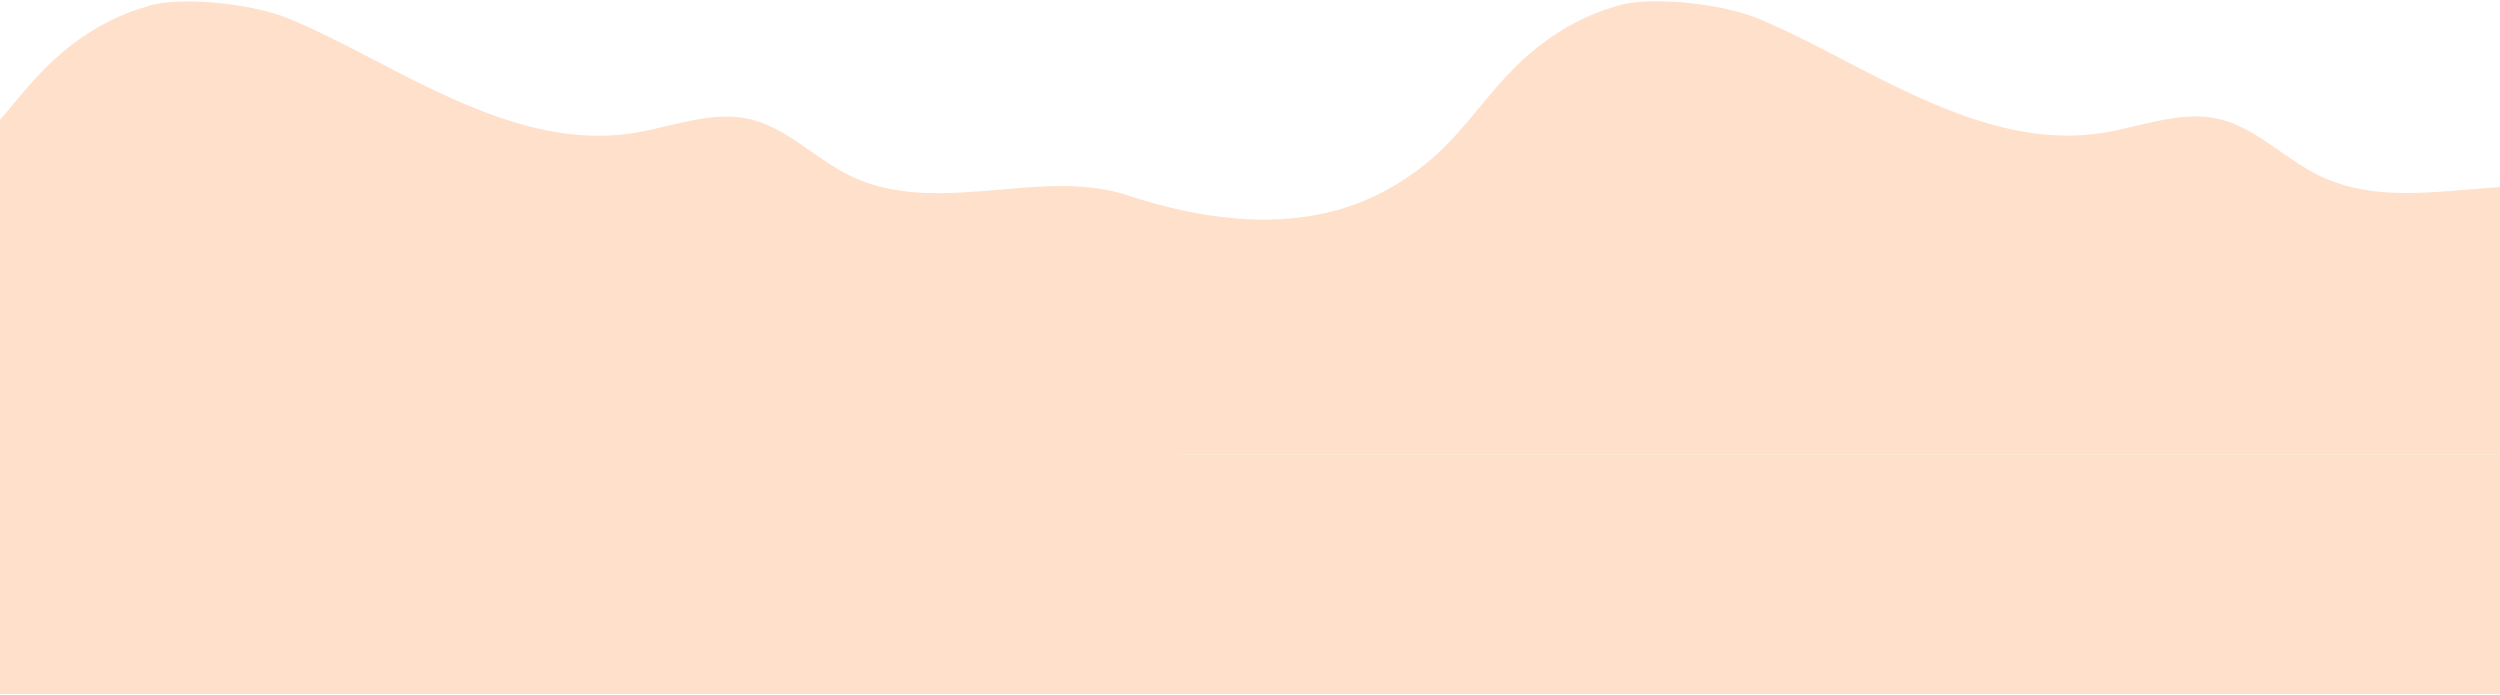 <?xml version="1.0" encoding="UTF-8"?>
<svg xmlns="http://www.w3.org/2000/svg" width="1920" height="534" viewBox="0 0 1920 534" fill="none">
  <path fill-rule="evenodd" clip-rule="evenodd" d="M-29.762 122.995C-51.64 141.533 -77.105 155.318 -104.937 162.441L-104.921 162.474C-150.848 174.235 -199.243 168.346 -244.529 155.614V349.227L0 349.227V533.027H1920V349.227L904.298 349.227V349.095H2032.53V160.615C2020.37 157.851 2008.36 154.496 1996.64 150.762C1979.35 144.412 1957.77 141.928 1931.18 143.014C1919.74 143.484 1908.15 144.479 1896.54 145.476C1856.57 148.91 1816.31 152.369 1780.34 134.509C1770.2 129.475 1760.7 122.842 1751.22 116.229C1736.59 106.011 1722.01 95.839 1705.25 91.674C1683.98 86.378 1662.43 91.472 1640.83 96.576C1631.71 98.733 1622.58 100.891 1613.46 102.268C1543.58 112.804 1475.79 77.405 1411.73 43.948C1409.48 42.774 1407.23 41.602 1404.99 40.434C1387.87 31.485 1370.15 22.701 1352.12 14.986C1320.75 1.596 1262.7 -3.174 1240.84 4.968C1211.72 13.144 1185.41 29.89 1163.35 51.85C1153.64 61.512 1144.97 71.959 1136.31 82.394C1124.53 96.582 1112.77 110.747 1098.47 122.88C1076.59 141.418 1051.13 155.203 1023.29 162.326C980.262 173.347 935.042 168.873 892.256 157.786C892.117 157.745 891.973 157.708 891.829 157.671C891.685 157.633 891.541 157.596 891.401 157.555C889.016 156.93 886.631 156.272 884.245 155.614C878.916 154.117 873.635 152.538 868.405 150.877C851.116 144.527 829.534 142.043 802.951 143.129C791.504 143.599 779.92 144.594 768.312 145.592C728.342 149.025 688.081 152.484 652.108 134.625C641.967 129.59 632.467 122.958 622.993 116.345C608.355 106.127 593.783 95.954 577.016 91.79C555.748 86.493 534.196 91.587 512.6 96.692C503.477 98.848 494.347 101.006 485.227 102.383C415.351 112.919 347.563 77.52 283.494 44.064C281.245 42.889 279 41.717 276.76 40.549C259.636 31.6 241.92 22.816 223.891 15.101C192.522 1.711 134.471 -3.059 112.609 5.084C83.493 13.259 57.174 30.005 35.115 51.965C25.411 61.627 16.739 72.074 8.077 82.509C-3.701 96.697 -15.459 110.862 -29.762 122.995Z" fill="#FEE0CB"></path>
</svg>

